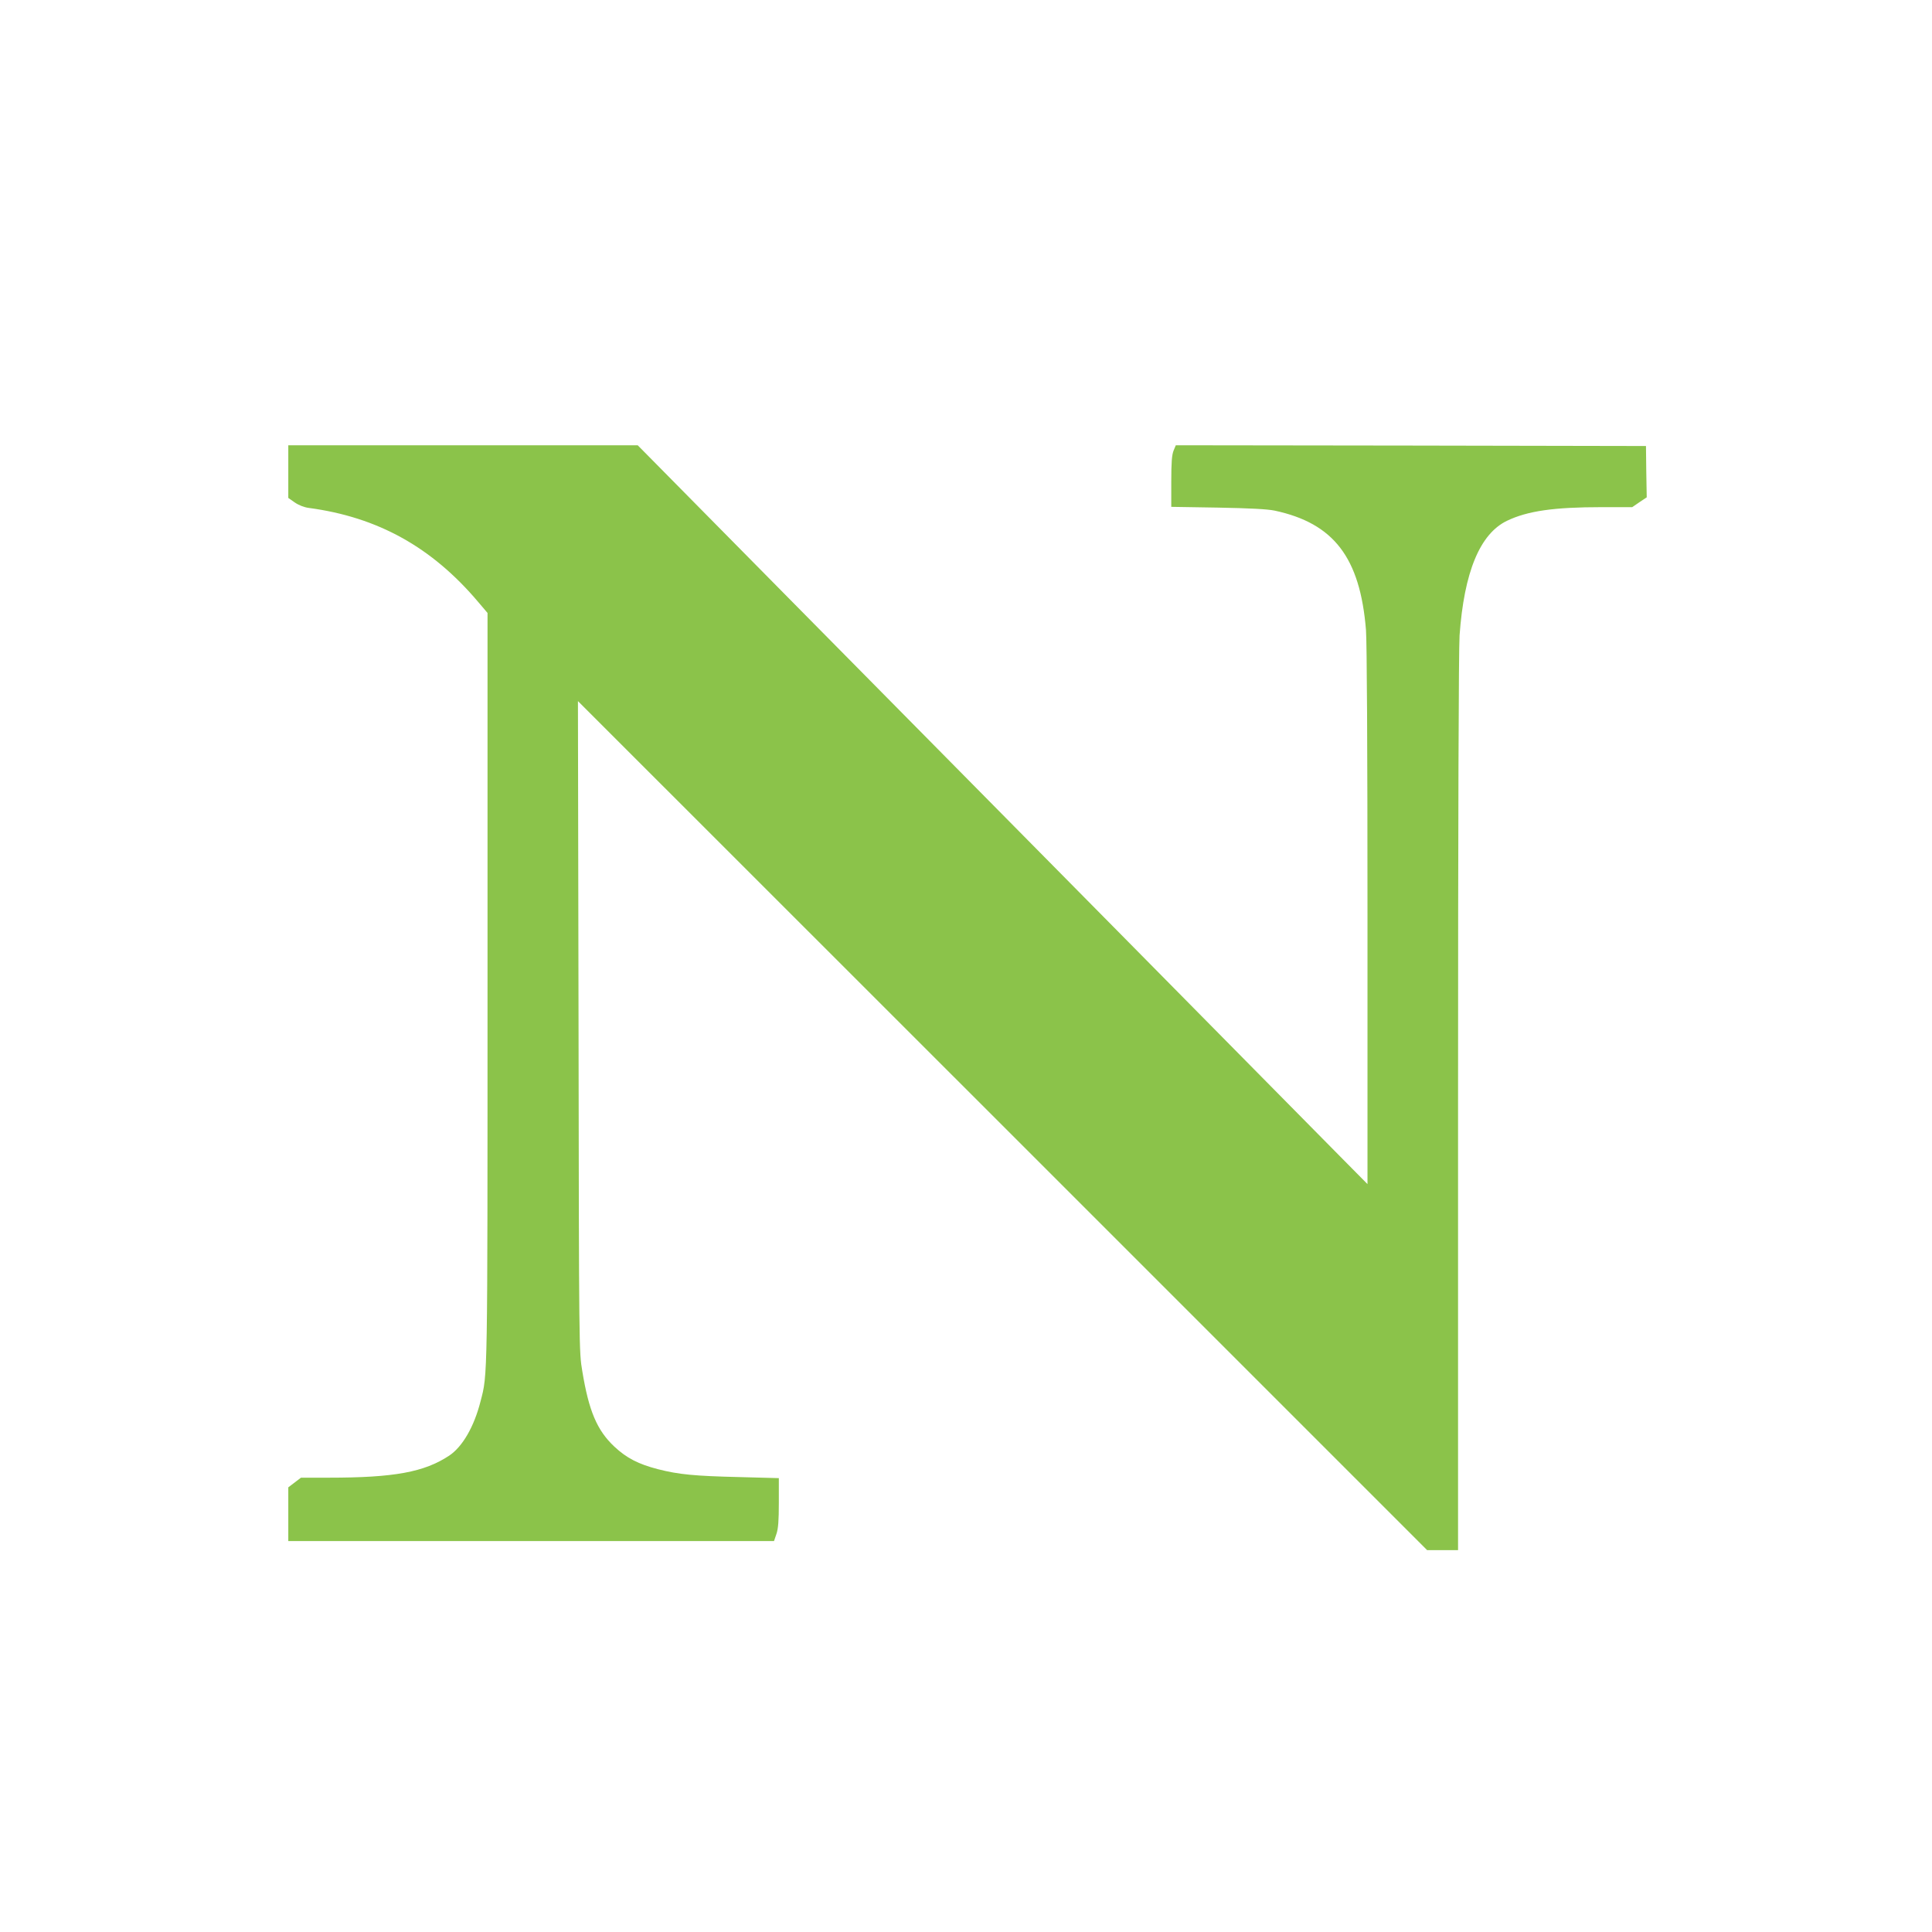 <?xml version="1.0" standalone="no"?>
<!DOCTYPE svg PUBLIC "-//W3C//DTD SVG 20010904//EN"
 "http://www.w3.org/TR/2001/REC-SVG-20010904/DTD/svg10.dtd">
<svg version="1.0" xmlns="http://www.w3.org/2000/svg"
 width="1280pt" height="1280pt" viewBox="0 0 1280 1280"
 preserveAspectRatio="xMidYMid meet">
<g transform="translate(0,1280) scale(0.1,-0.1)"
fill="#8bc34a" stroke="none">
<path d="M1910 9675 l0 -174 43 -30 c26 -18 62 -32 92 -36 458 -61 816 -260
1123 -623 l62 -73 0 -2477 c0 -2629 1 -2565 -46 -2745 -43 -170 -120 -302
-208 -361 -165 -109 -364 -146 -797 -146 l-185 0 -42 -32 -42 -32 0 -178 0
-178 1609 0 1609 0 16 47 c12 35 16 87 16 208 l0 162 -262 7 c-296 7 -401 17
-538 52 -129 33 -209 74 -290 150 -115 108 -169 237 -212 499 -22 129 -22 139
-25 2285 l-4 2155 2813 -2812 2813 -2813 103 0 102 0 0 2958 c0 1895 4 3009
10 3102 30 420 135 674 315 760 136 65 310 90 628 90 l201 0 48 33 48 32 -3
170 -2 170 -1557 3 -1558 2 -15 -36 c-11 -28 -15 -77 -15 -204 l0 -168 308 -5
c216 -4 328 -10 377 -20 392 -84 566 -311 605 -791 6 -83 10 -754 10 -1900 l0
-1771 -183 185 c-100 102 -731 741 -1402 1420 -671 679 -1677 1697 -2235 2262
l-1015 1028 -1157 0 -1158 0 0 -175z"/>
</g>
</svg>

